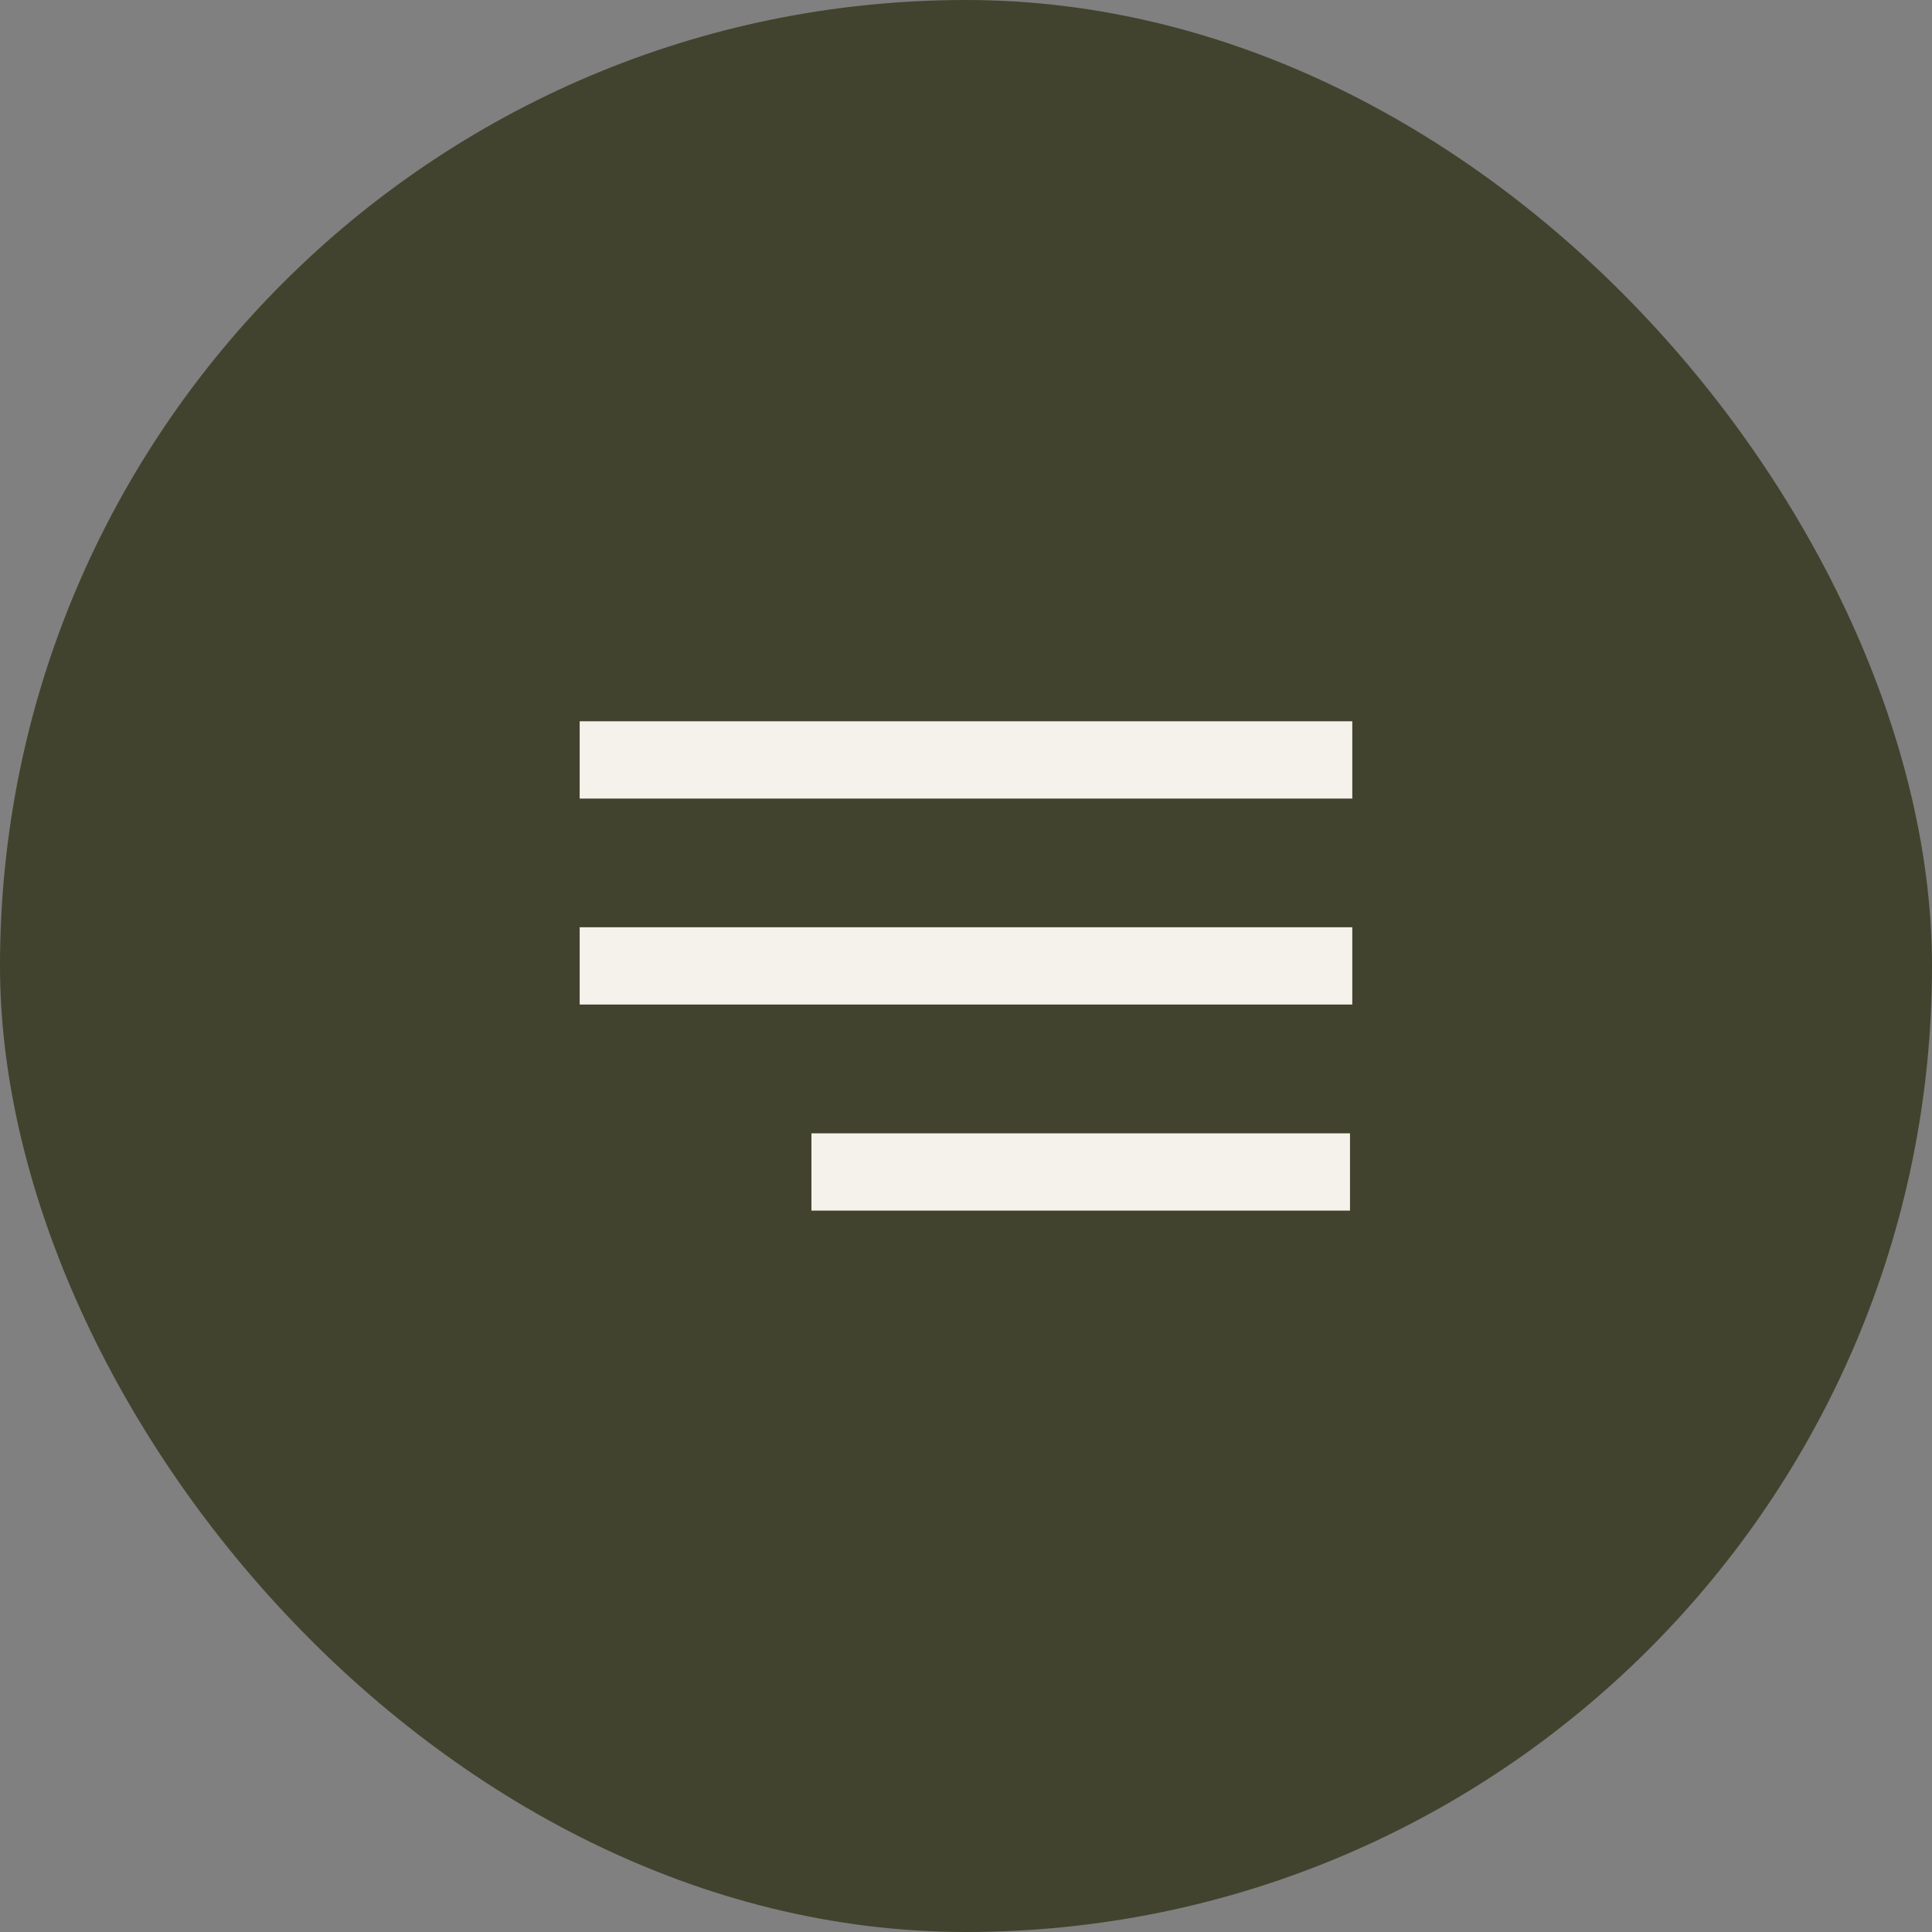 <?xml version="1.0" encoding="UTF-8"?> <svg xmlns="http://www.w3.org/2000/svg" width="50" height="50" viewBox="0 0 50 50" fill="none"><rect x="0" y="0" width="50" height="50" fill="#808080" stroke="none"/><rect width="50" height="50" rx="25" fill="#42432E"></rect><g clip-path="url(#clip0_1_63)"><g clip-path="url(#clip1_1_63)"><g clip-path="url(#clip2_1_63)"><path d="M15.002 19.666H34.997" stroke="#F5F2EB" stroke-width="2"></path><path d="M15.002 24.998H34.997" stroke="#F5F2EB" stroke-width="2"></path><path d="M21 30.33H34.938" stroke="#F5F2EB" stroke-width="2"></path></g></g></g><defs><clipPath id="clip0_1_63"><rect width="20" height="13.33" fill="white" transform="translate(15 18)"></rect></clipPath><clipPath id="clip1_1_63"><rect width="20" height="13.33" fill="white" transform="translate(15 18)"></rect></clipPath><clipPath id="clip2_1_63"><rect width="19.995" height="13.33" fill="white" transform="translate(15.002 18)"></rect></clipPath></defs></svg> 